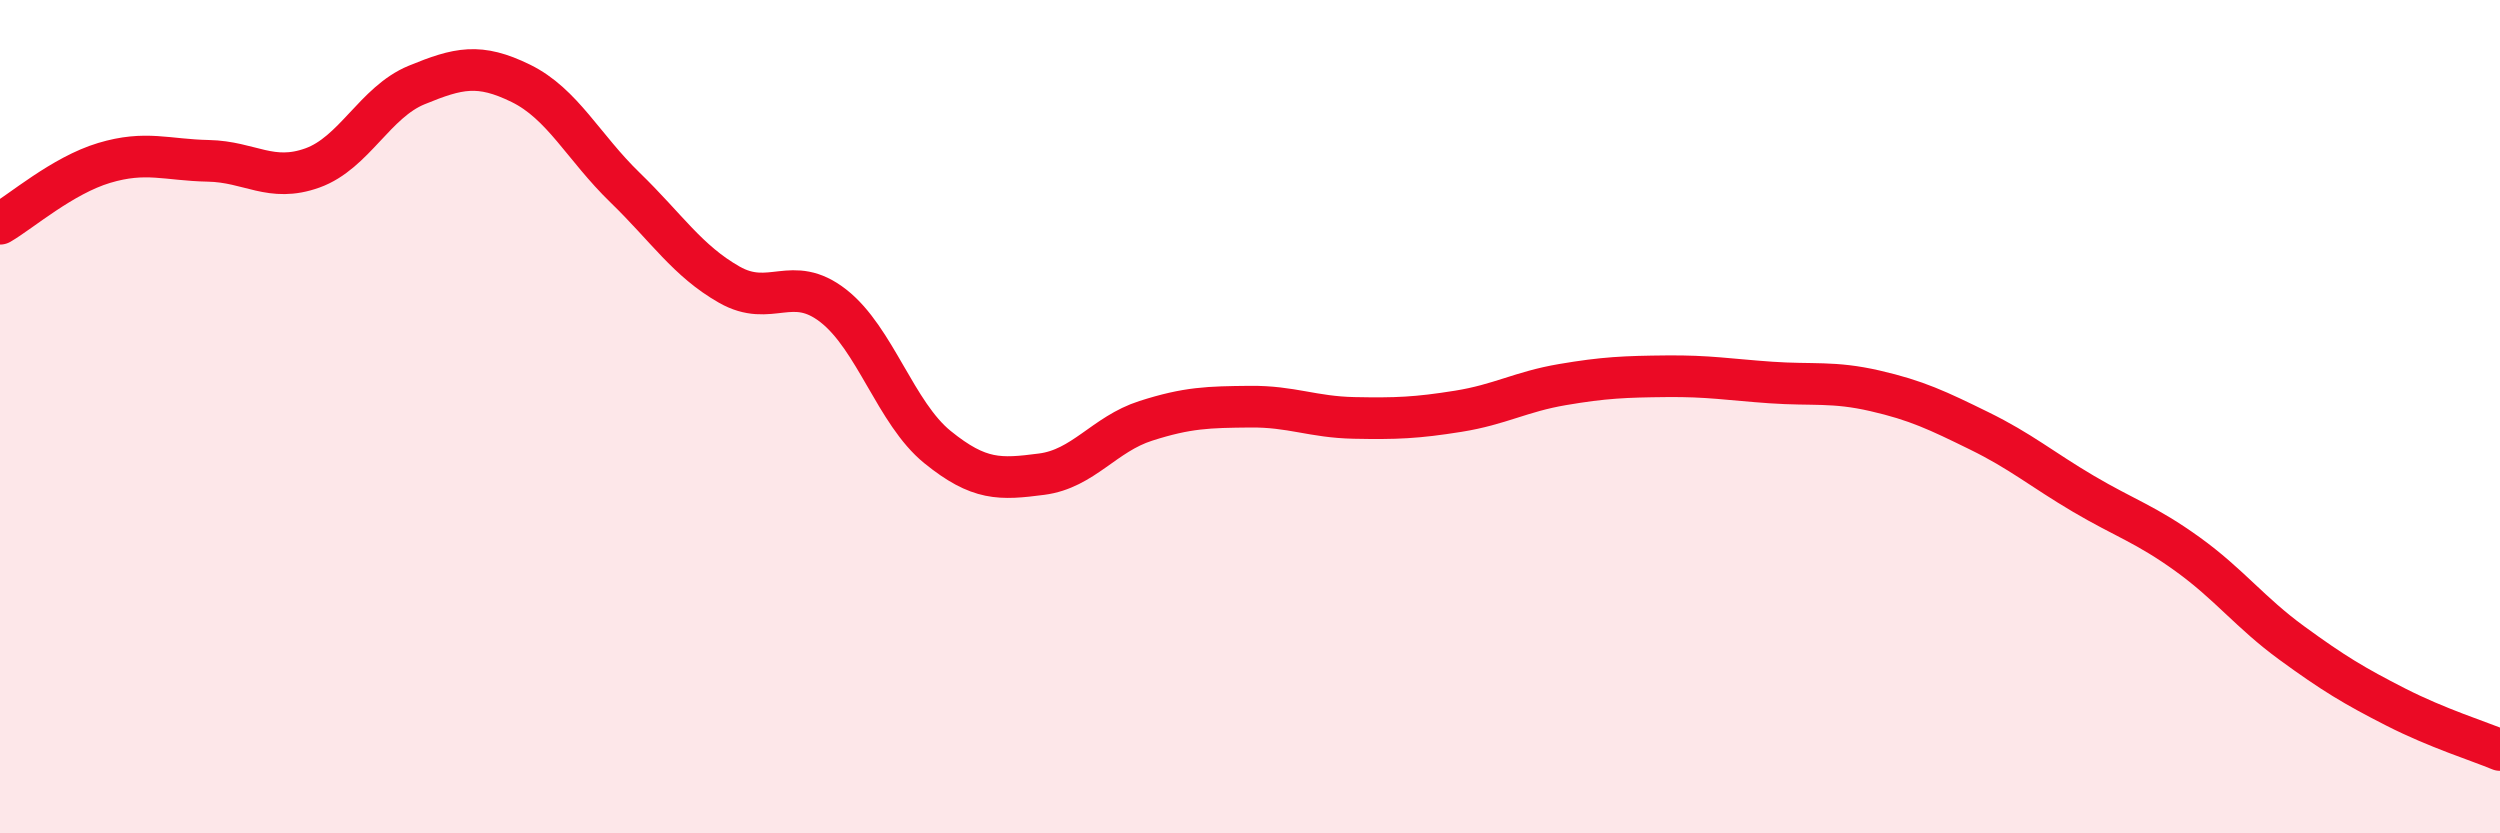 
    <svg width="60" height="20" viewBox="0 0 60 20" xmlns="http://www.w3.org/2000/svg">
      <path
        d="M 0,5.37 C 0.5,5.08 1.5,4.21 2.5,3.91 C 3.5,3.61 4,3.84 5,3.86 C 6,3.88 6.5,4.39 7.5,4.03 C 8.5,3.67 9,2.45 10,2.04 C 11,1.63 11.5,1.51 12.5,2 C 13.5,2.49 14,3.53 15,4.5 C 16,5.47 16.5,6.26 17.5,6.83 C 18.5,7.4 19,6.56 20,7.34 C 21,8.12 21.5,9.92 22.5,10.73 C 23.5,11.54 24,11.51 25,11.38 C 26,11.25 26.5,10.42 27.5,10.1 C 28.5,9.78 29,9.77 30,9.76 C 31,9.75 31.5,10.01 32.5,10.03 C 33.5,10.05 34,10.03 35,9.87 C 36,9.71 36.5,9.4 37.5,9.23 C 38.5,9.06 39,9.04 40,9.03 C 41,9.02 41.5,9.11 42.5,9.18 C 43.5,9.25 44,9.15 45,9.38 C 46,9.61 46.5,9.85 47.5,10.34 C 48.5,10.83 49,11.26 50,11.85 C 51,12.44 51.5,12.58 52.5,13.3 C 53.5,14.02 54,14.7 55,15.43 C 56,16.16 56.5,16.46 57.5,16.97 C 58.5,17.48 59.5,17.79 60,18L60 20L0 20Z"
        fill="#EB0A25"
        opacity="0.1"
        stroke-linecap="round"
        stroke-linejoin="round"
      />
      <path
        d="M 0,5.37 C 0.5,5.08 1.5,4.21 2.5,3.91 C 3.5,3.61 4,3.84 5,3.86 C 6,3.88 6.5,4.39 7.5,4.03 C 8.5,3.67 9,2.45 10,2.04 C 11,1.63 11.5,1.51 12.5,2 C 13.5,2.49 14,3.53 15,4.5 C 16,5.47 16.5,6.26 17.5,6.83 C 18.5,7.4 19,6.56 20,7.34 C 21,8.12 21.5,9.92 22.5,10.73 C 23.5,11.54 24,11.51 25,11.38 C 26,11.25 26.5,10.42 27.5,10.1 C 28.5,9.78 29,9.77 30,9.76 C 31,9.75 31.5,10.01 32.5,10.03 C 33.5,10.05 34,10.03 35,9.87 C 36,9.71 36.5,9.4 37.5,9.23 C 38.5,9.06 39,9.04 40,9.03 C 41,9.02 41.5,9.11 42.5,9.18 C 43.5,9.25 44,9.15 45,9.38 C 46,9.61 46.5,9.85 47.5,10.34 C 48.5,10.83 49,11.26 50,11.85 C 51,12.44 51.5,12.58 52.5,13.3 C 53.5,14.02 54,14.7 55,15.43 C 56,16.16 56.5,16.46 57.5,16.97 C 58.5,17.48 59.5,17.79 60,18"
        stroke="#EB0A25"
        stroke-width="1"
        fill="none"
        stroke-linecap="round"
        stroke-linejoin="round"
      />
    </svg>
  